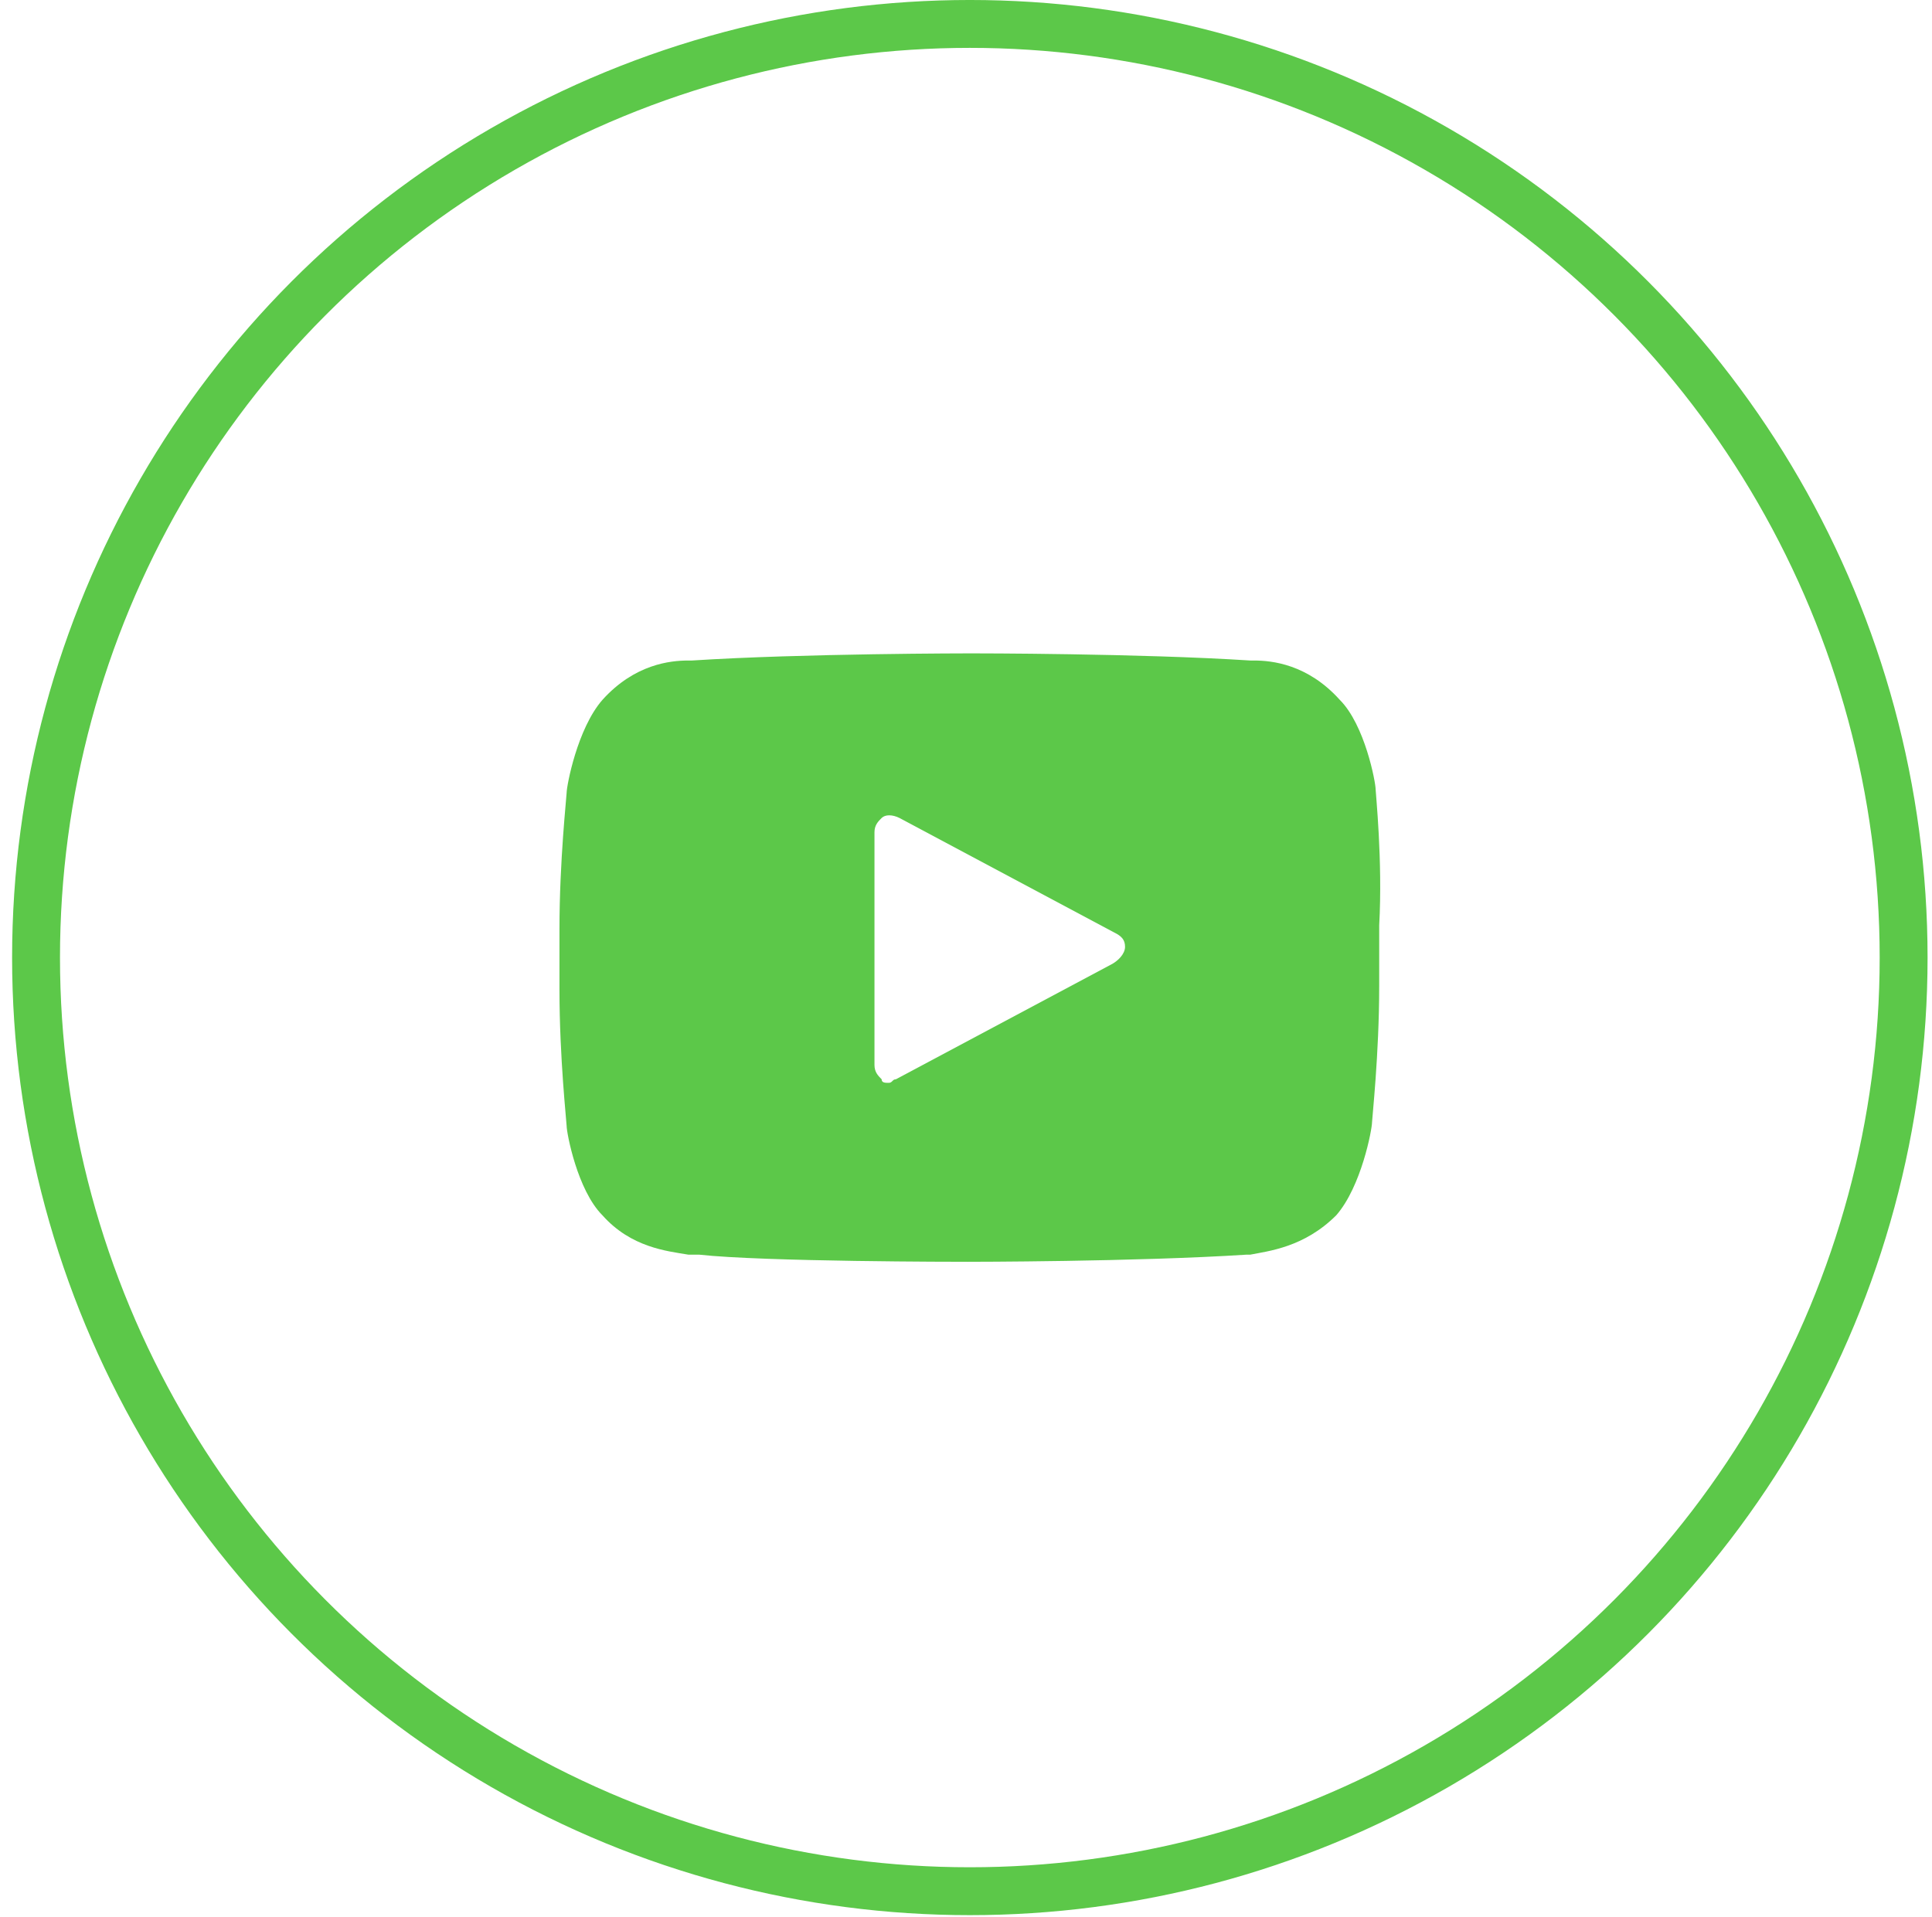 <?xml version="1.0" encoding="UTF-8"?> <svg xmlns="http://www.w3.org/2000/svg" width="131" height="130" viewBox="0 0 131 130" fill="none"> <circle cx="65.76" cy="64.939" r="63.316" stroke="#5CC849" stroke-width="3.247"></circle> <path d="M93.275 53.532C93.275 53.047 92.547 49.163 90.847 47.464C88.663 45.037 86.236 44.794 85.022 44.794H84.779C77.255 44.309 66.09 44.309 65.847 44.309C65.847 44.309 54.44 44.309 46.915 44.794H46.672C45.459 44.794 43.032 45.037 40.847 47.464C39.148 49.406 38.42 53.289 38.42 53.775C38.42 54.017 37.935 58.386 37.935 62.998V67.124C37.935 71.736 38.42 76.105 38.42 76.348C38.42 76.833 39.148 80.717 40.847 82.416C42.789 84.6 45.216 84.843 46.672 85.086C46.915 85.086 47.158 85.086 47.401 85.086C51.77 85.571 65.119 85.571 65.605 85.571C65.605 85.571 77.013 85.571 84.537 85.086H84.779C85.993 84.843 88.42 84.6 90.605 82.416C92.304 80.474 93.032 76.59 93.032 76.105C93.032 75.862 93.517 71.493 93.517 66.882V62.755C93.76 58.386 93.275 53.775 93.275 53.532ZM75.314 65.425L60.75 73.192C60.508 73.192 60.508 73.435 60.265 73.435C60.022 73.435 59.779 73.435 59.779 73.192C59.537 72.95 59.294 72.707 59.294 72.221V56.445C59.294 55.959 59.537 55.716 59.779 55.474C60.022 55.231 60.508 55.231 60.993 55.474L75.556 63.241C76.042 63.483 76.284 63.726 76.284 64.212C76.284 64.697 75.799 65.183 75.314 65.425Z" fill="#5CC849"></path> </svg> 